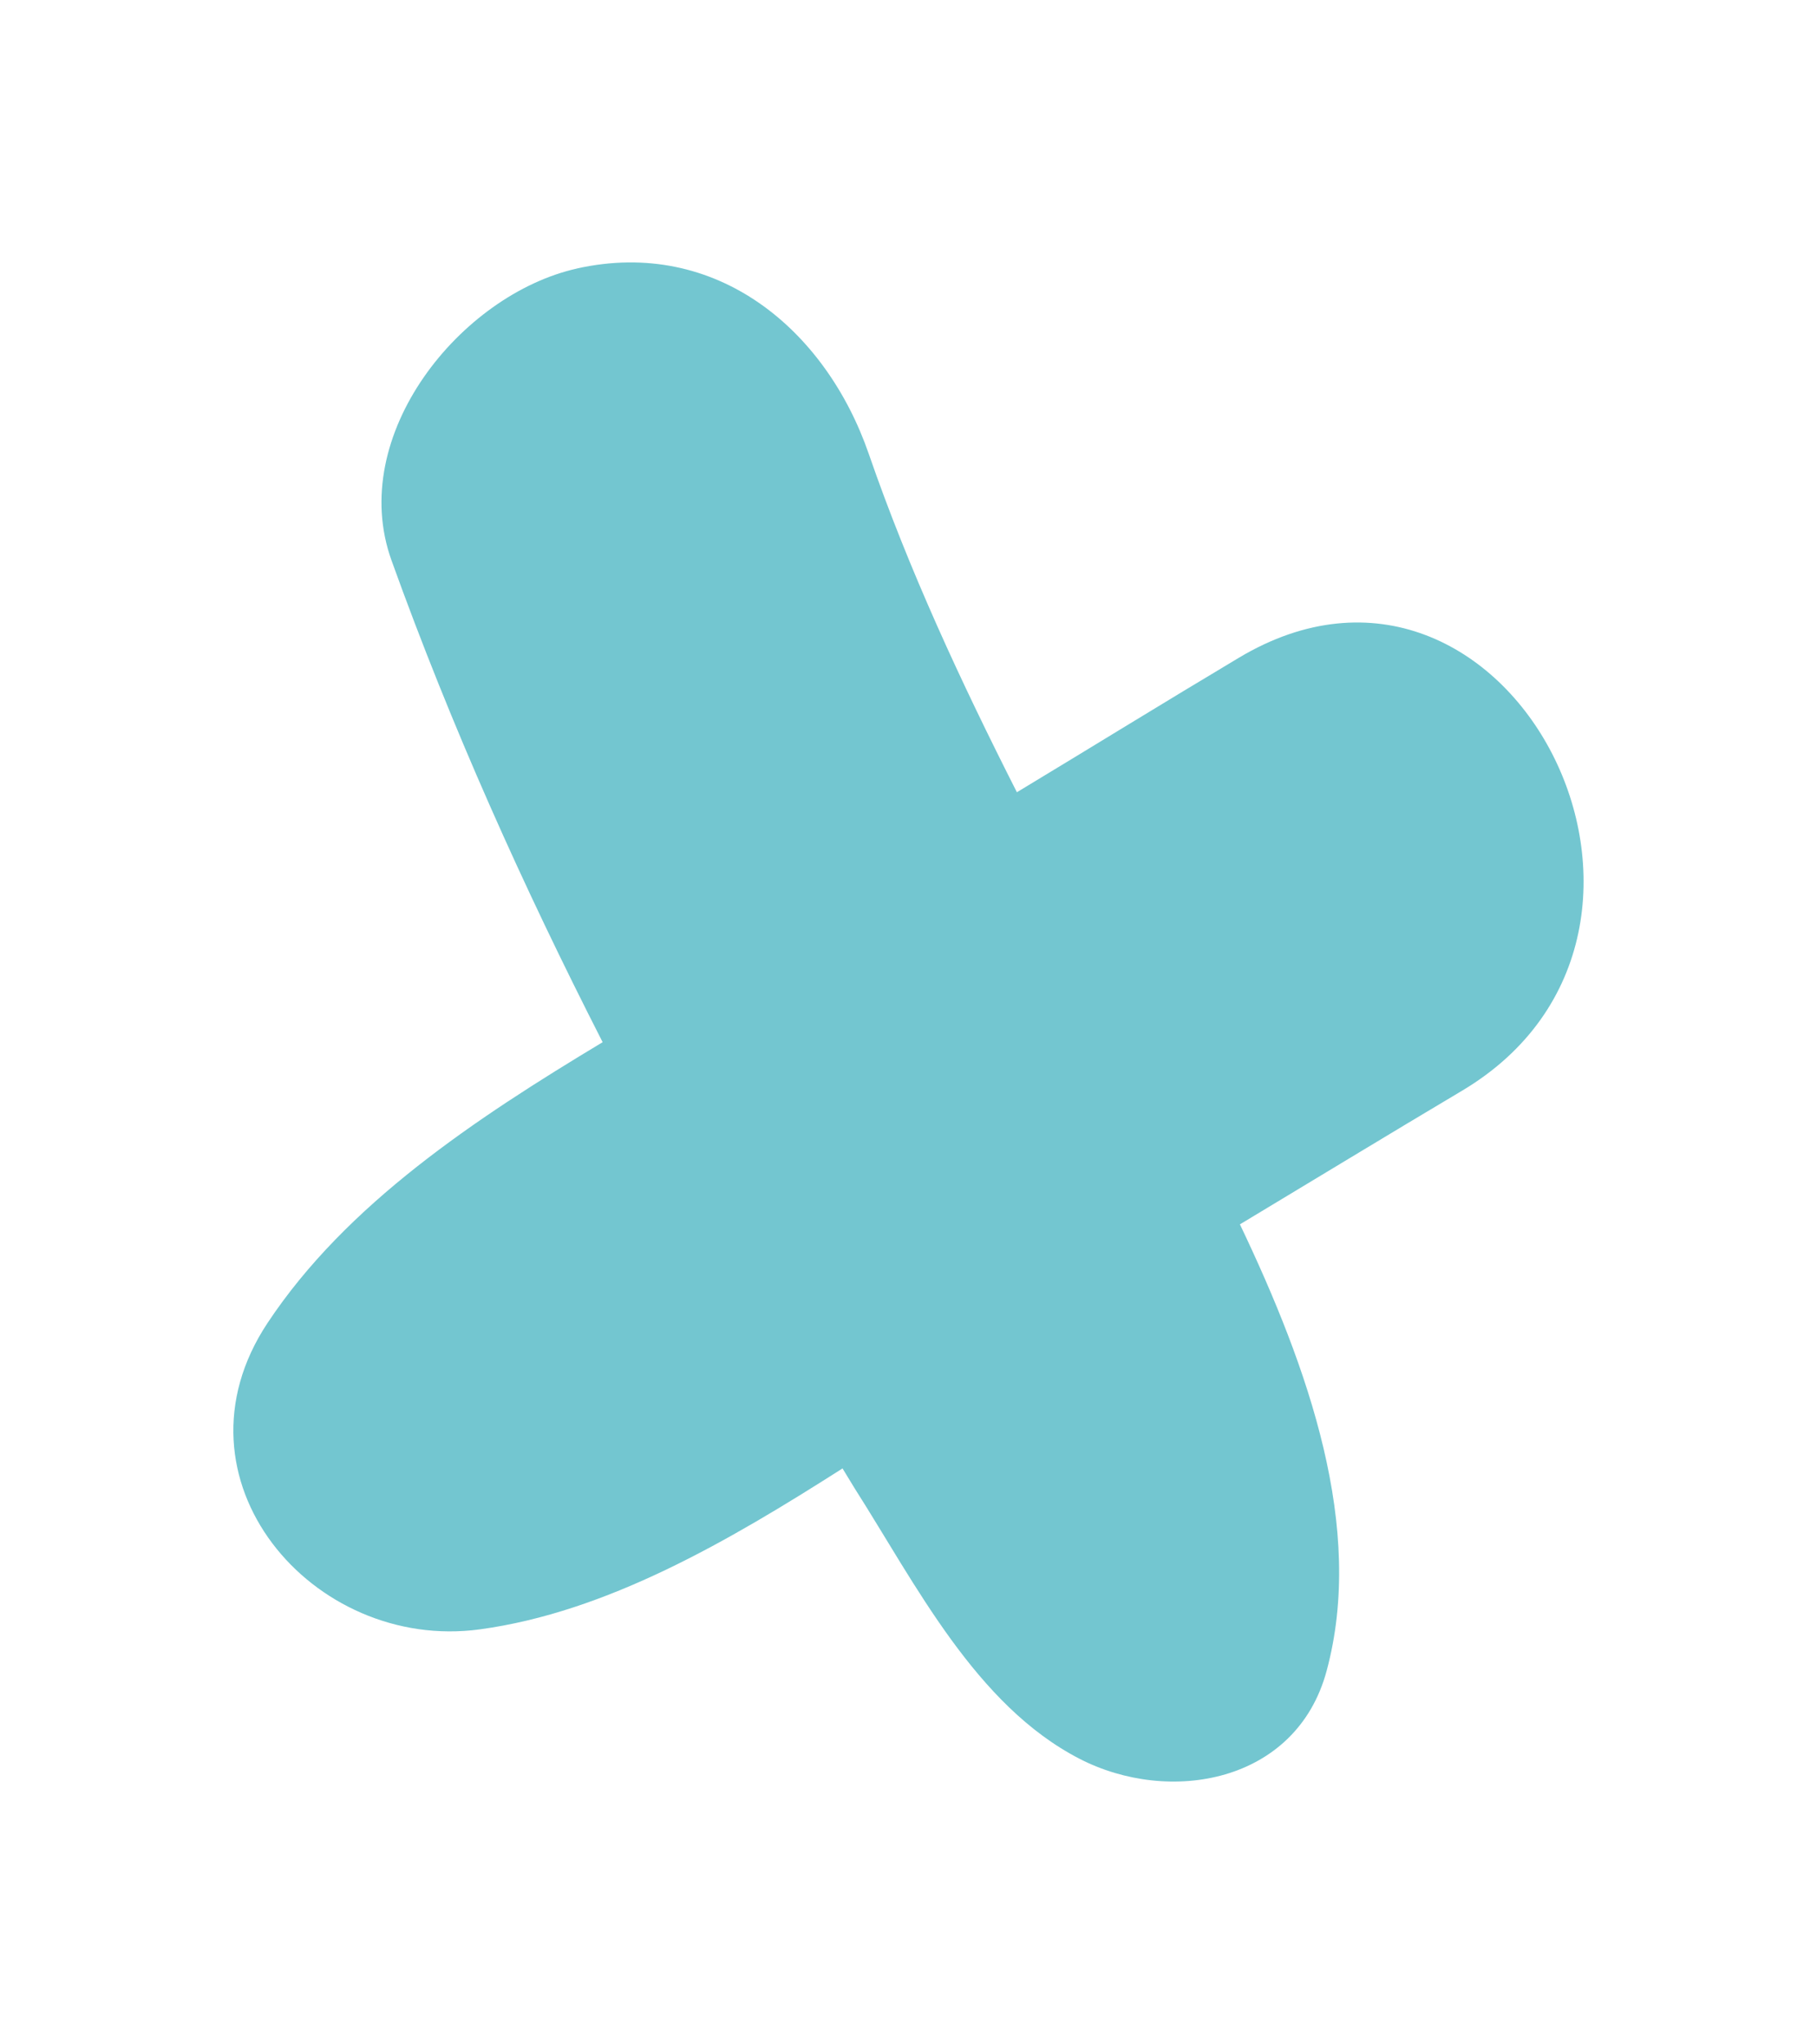 <?xml version="1.0" encoding="UTF-8"?>
<svg id="Capa_1" data-name="Capa 1" xmlns="http://www.w3.org/2000/svg" viewBox="0 0 95.97 107.95">
  <defs>
    <style>
      .cls-1 {
        fill: #73c6d0;
      }
    </style>
  </defs>
  <path class="cls-1" d="M30.48,14.18c-6.15,1.37-12.18,8.81-9.8,15.42,3.17,8.81,6.94,17.19,11.15,25.44-6.72,4.04-13.53,8.54-17.7,14.83-5.46,8.24,2.39,17.38,11.21,16.18,6.71-.91,13.14-4.66,19.16-8.5,.22,.35,.42,.7,.64,1.05,3.23,5.07,6.39,11.45,11.87,14.28,4.74,2.45,11.46,1.3,13.06-4.64,2.03-7.53-.94-15.95-4.58-23.58,3.91-2.35,7.8-4.72,11.72-7.05,14.2-8.44,2.46-31.39-11.78-22.87-3.92,2.34-7.81,4.74-11.72,7.1-2.94-5.8-5.69-11.7-7.82-17.86-2.27-6.58-8.06-11.44-15.42-9.8Z"/>
</svg>
